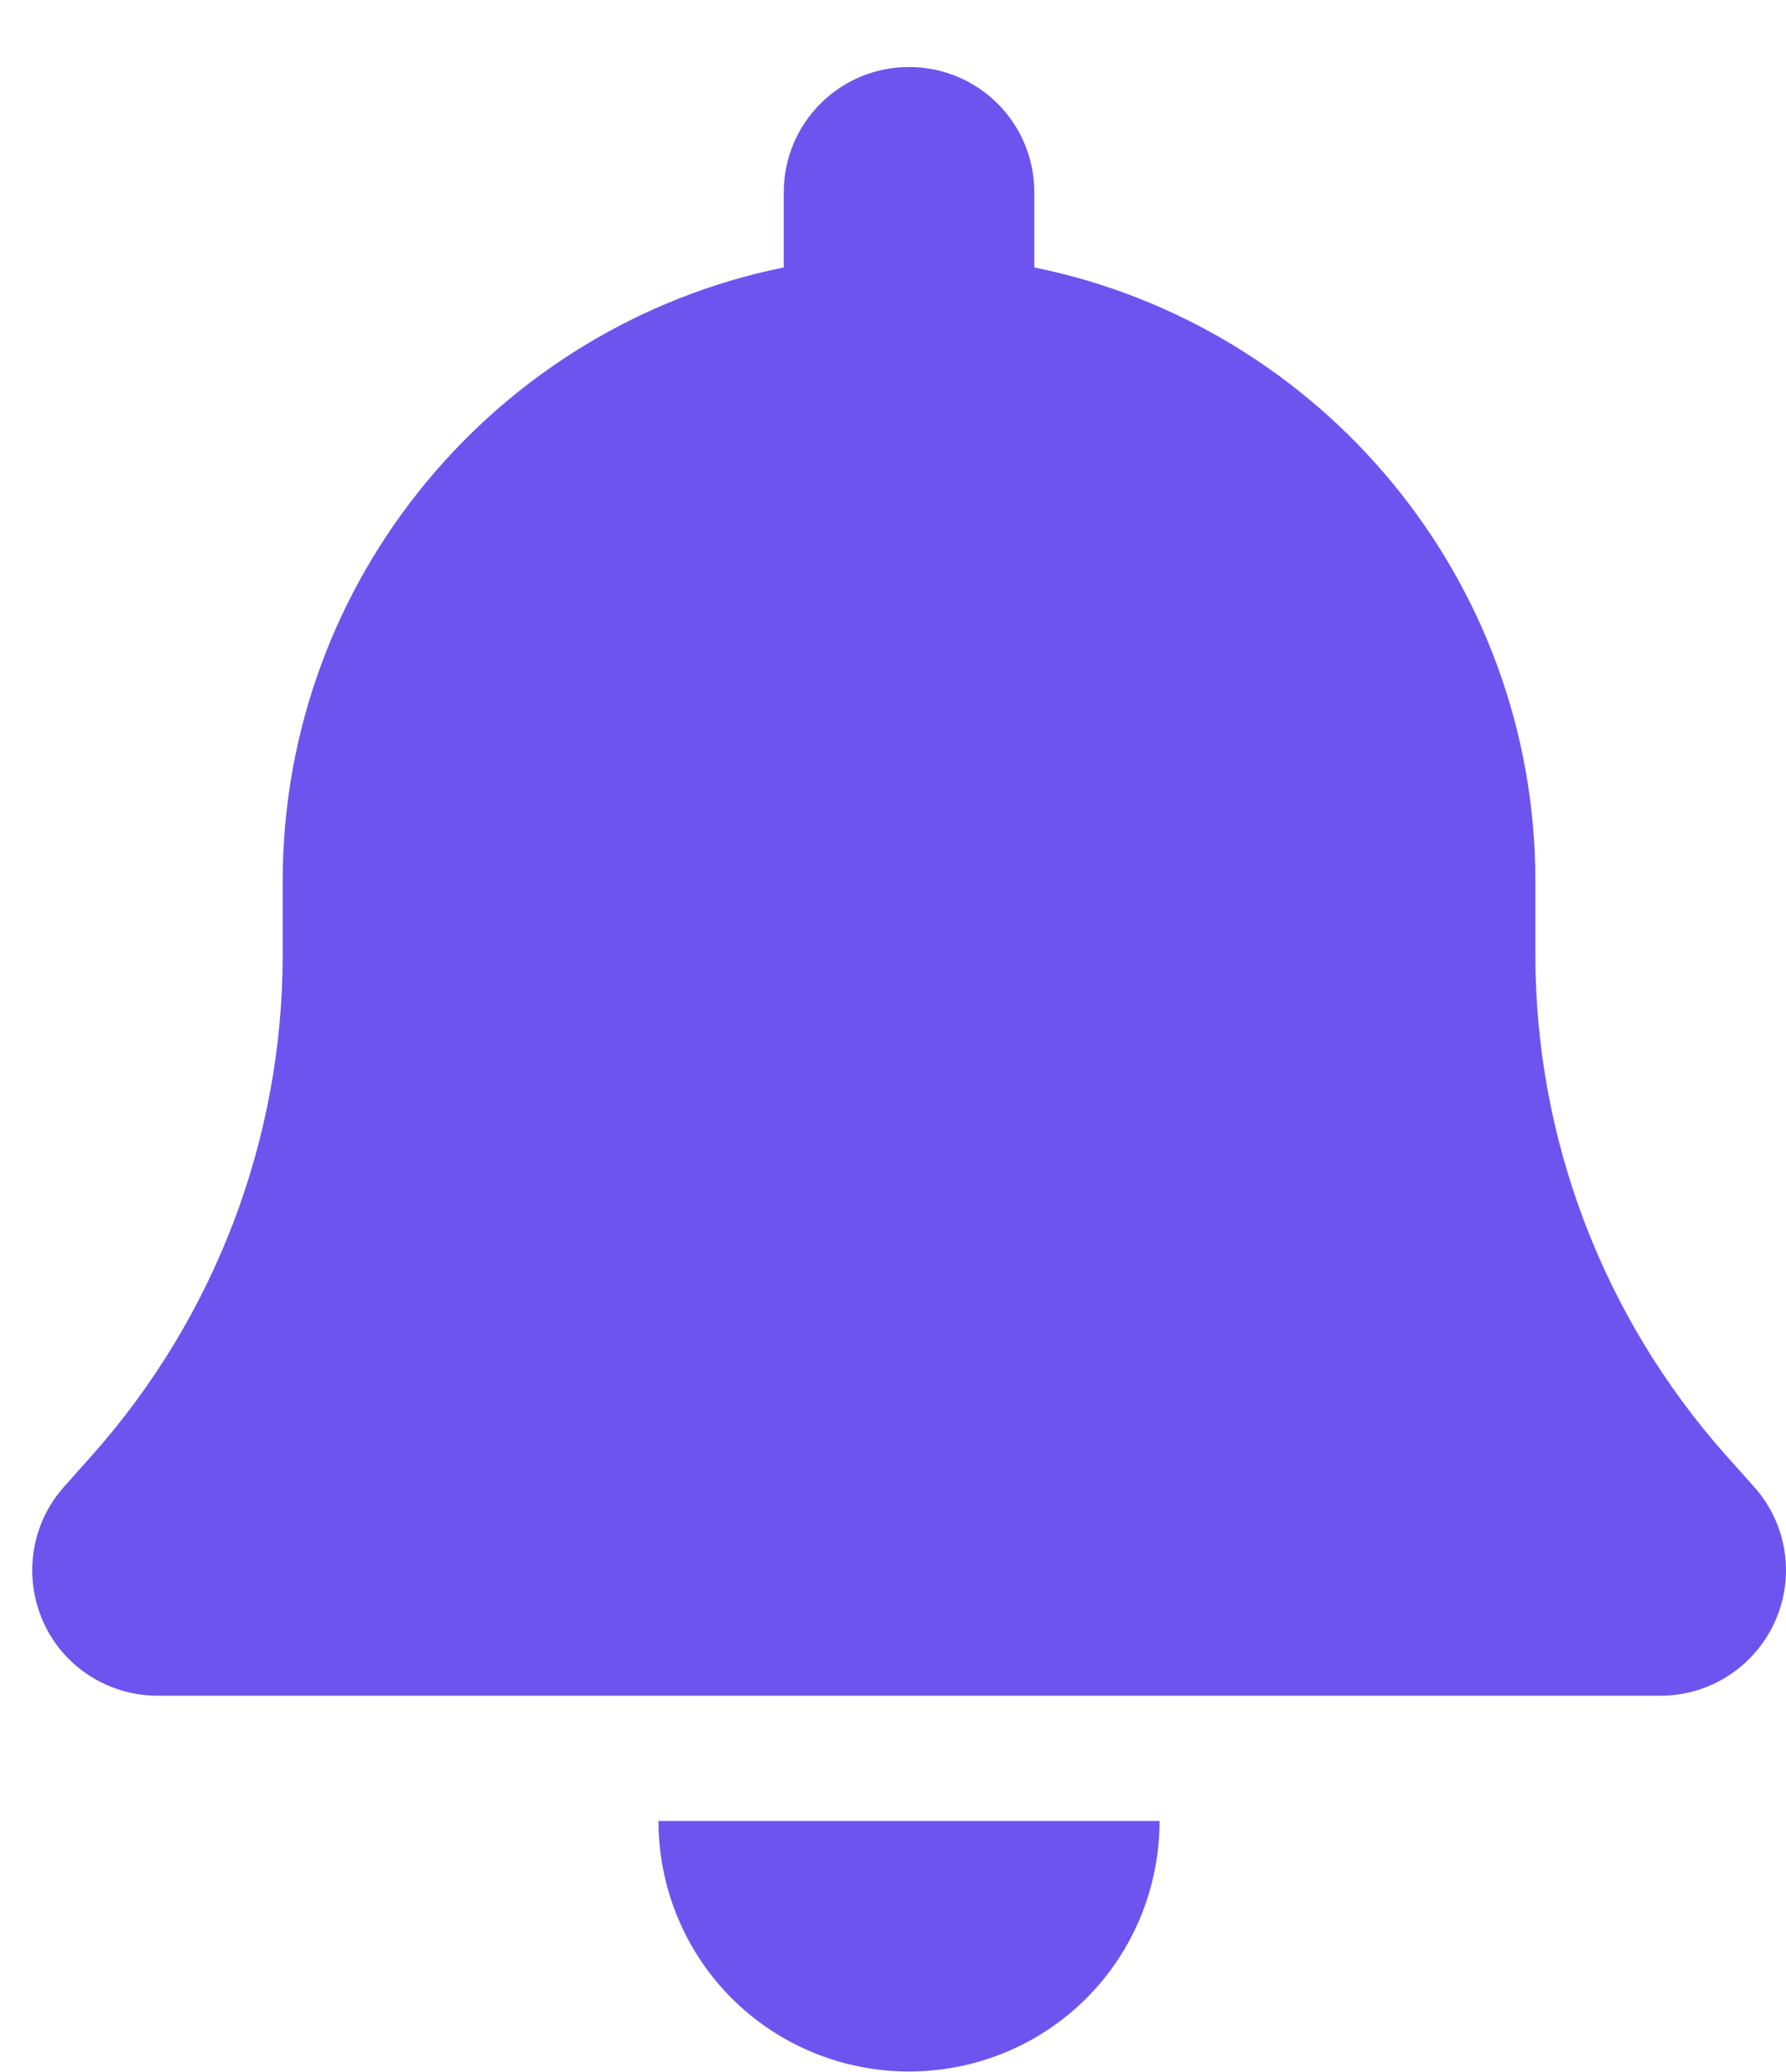 <svg xmlns="http://www.w3.org/2000/svg" width="25" height="29" viewBox="0 0 25 29" fill="none"><path d="M12.724 0.938C11.755 0.938 10.971 1.721 10.971 2.691V3.743C6.971 4.554 3.957 8.094 3.957 12.335V13.365C3.957 15.941 3.009 18.428 1.299 20.357L0.894 20.812C0.434 21.327 0.324 22.067 0.604 22.697C0.883 23.327 1.513 23.733 2.204 23.733H23.245C23.936 23.733 24.56 23.327 24.845 22.697C25.13 22.067 25.015 21.327 24.555 20.812L24.149 20.357C22.44 18.428 21.492 15.946 21.492 13.365V12.335C21.492 8.094 18.478 4.554 14.478 3.743V2.691C14.478 1.721 13.694 0.938 12.724 0.938ZM15.207 27.968C15.864 27.311 16.231 26.418 16.231 25.486H12.724H9.217C9.217 26.418 9.585 27.311 10.242 27.968C10.9 28.626 11.793 28.993 12.724 28.993C13.656 28.993 14.549 28.626 15.207 27.968Z" fill="#6E54EF"></path></svg>